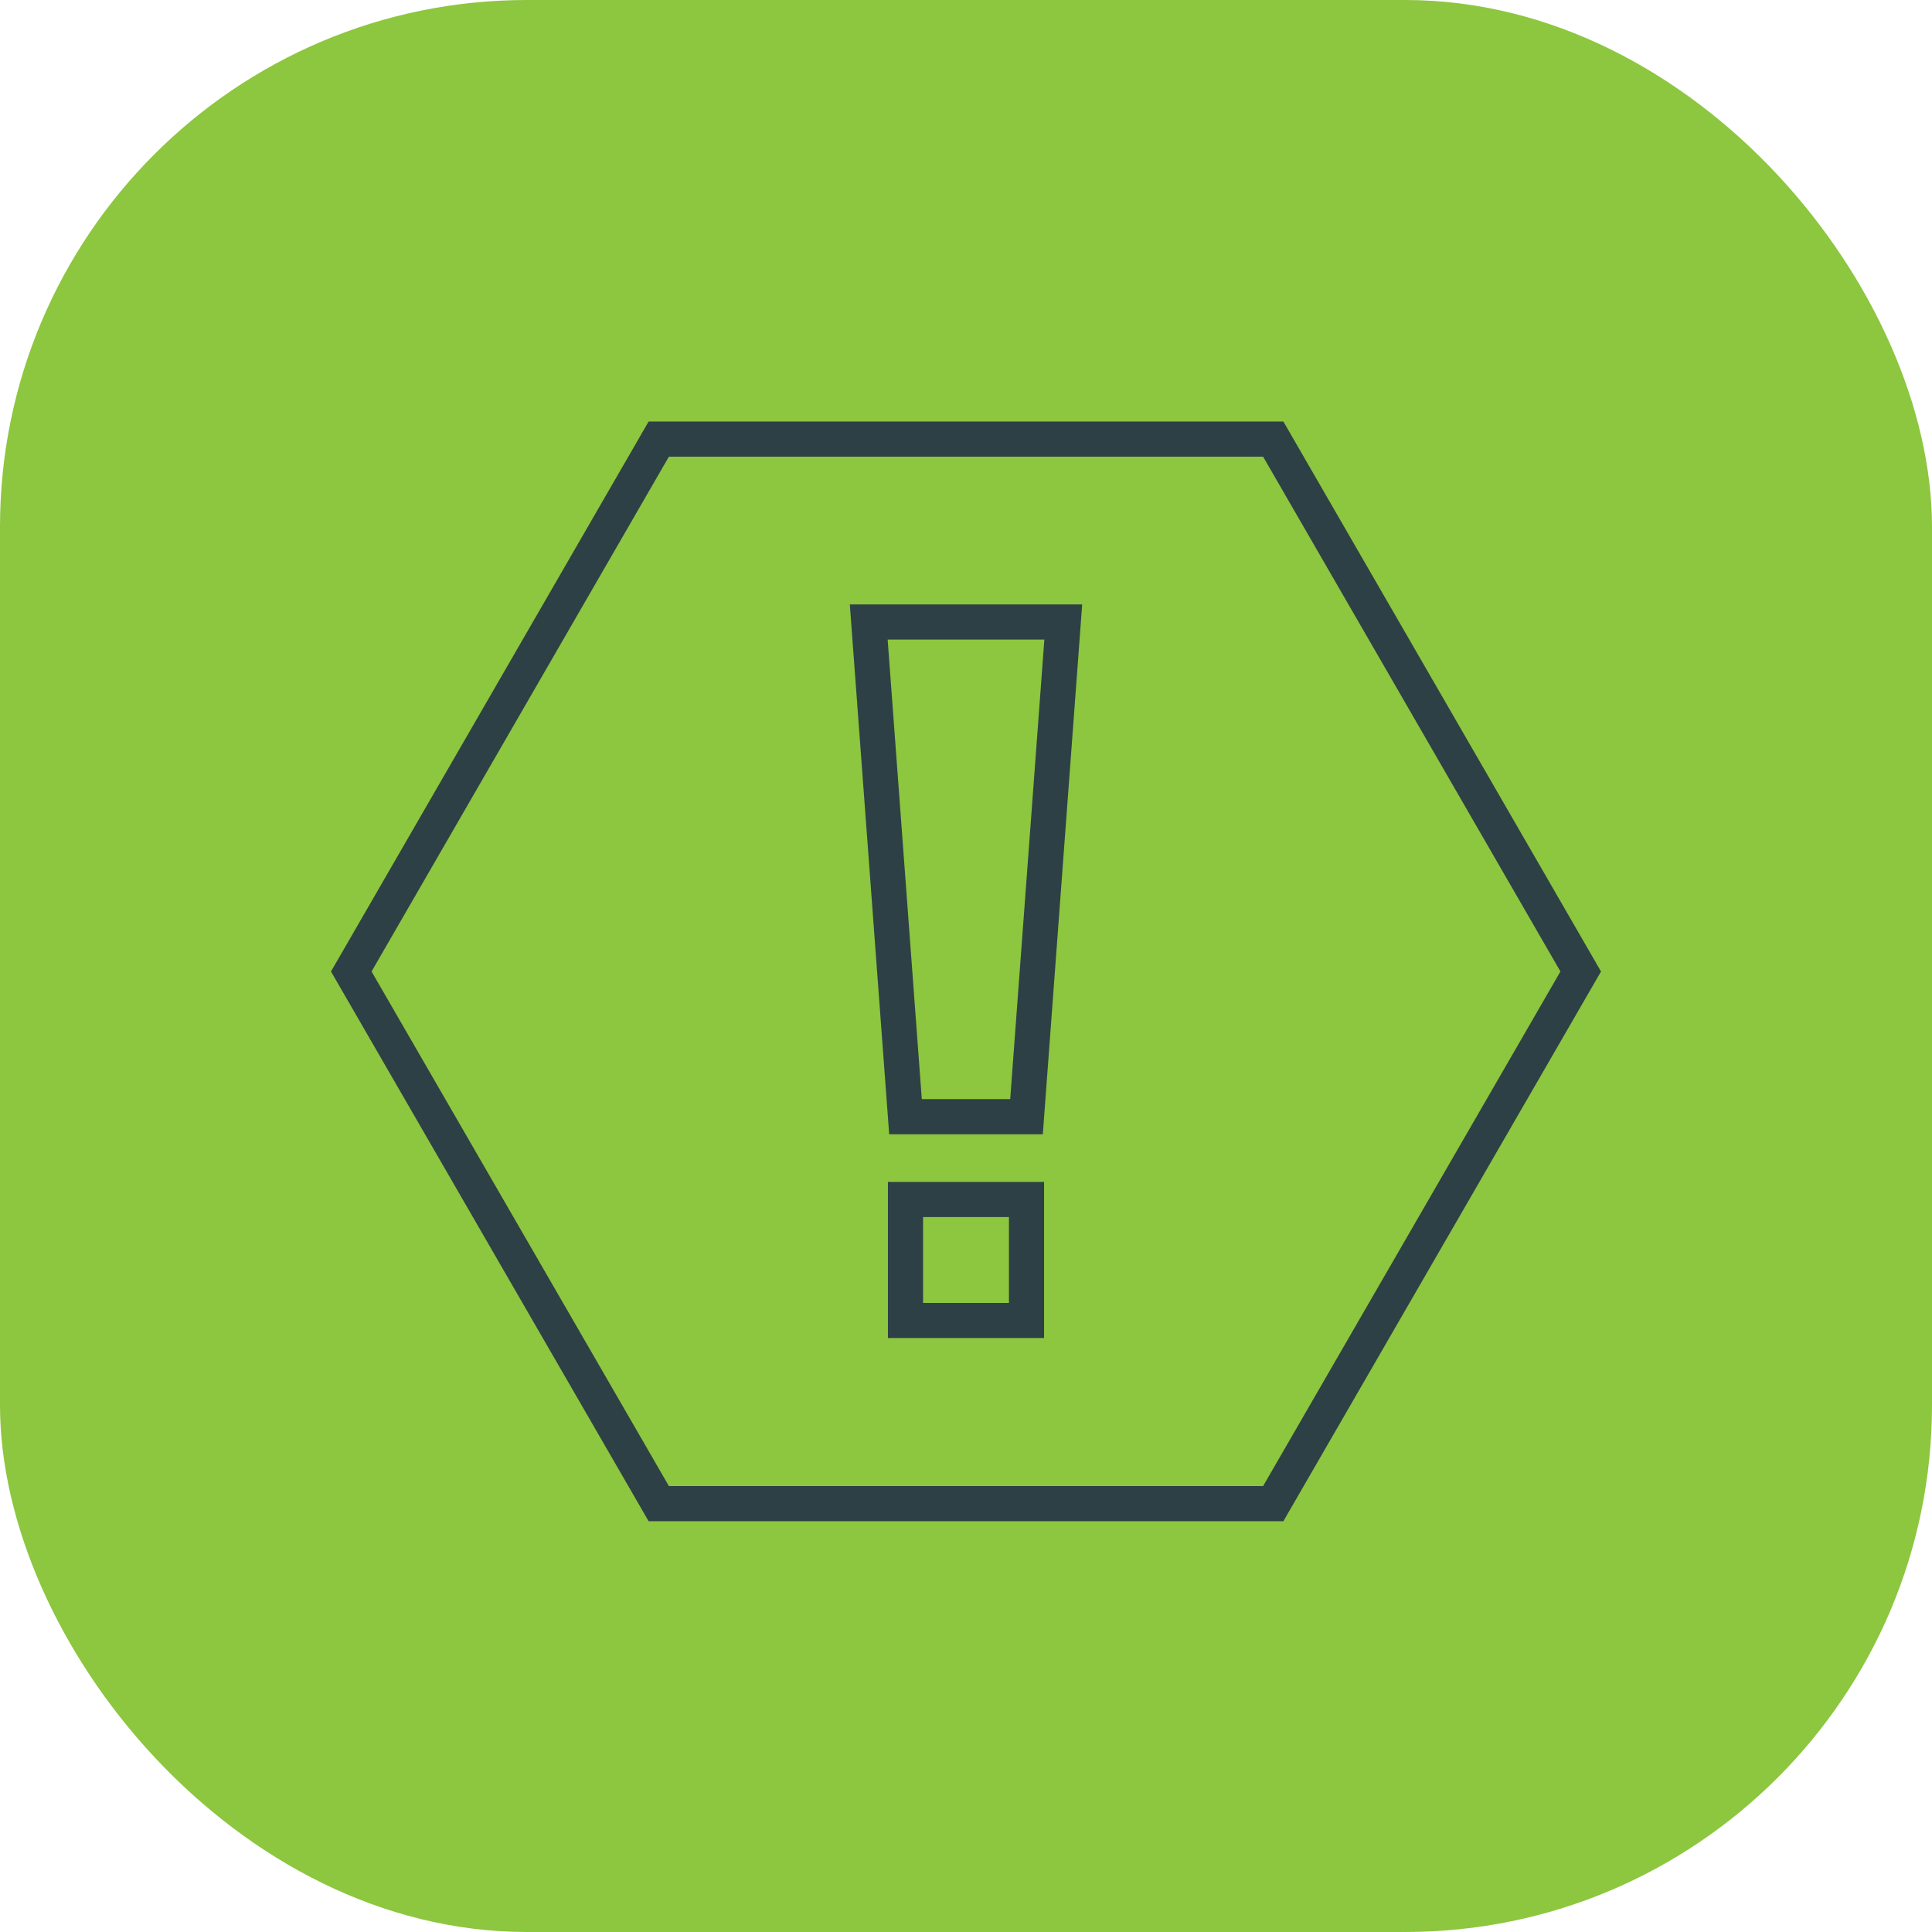 <svg xmlns="http://www.w3.org/2000/svg" width="110" height="110" viewBox="0 0 110 110" fill="none"><rect width="110" height="110" rx="30" fill="#8DC63F"></rect><path d="M72.493 25H37.507L20 55.313L37.507 85.612H72.493L90 55.313L72.493 25Z" stroke="#2D4045" stroke-width="2" stroke-miterlimit="10" stroke-linecap="round"></path><path d="M58.445 63.58H51.555L49.462 35.415H60.538L58.445 63.58Z" stroke="#2D4045" stroke-width="2" stroke-miterlimit="10" stroke-linecap="round"></path><path d="M58.445 68.294H51.555V75.183H58.445V68.294Z" stroke="#2D4045" stroke-width="2" stroke-miterlimit="10" stroke-linecap="round"></path></svg>